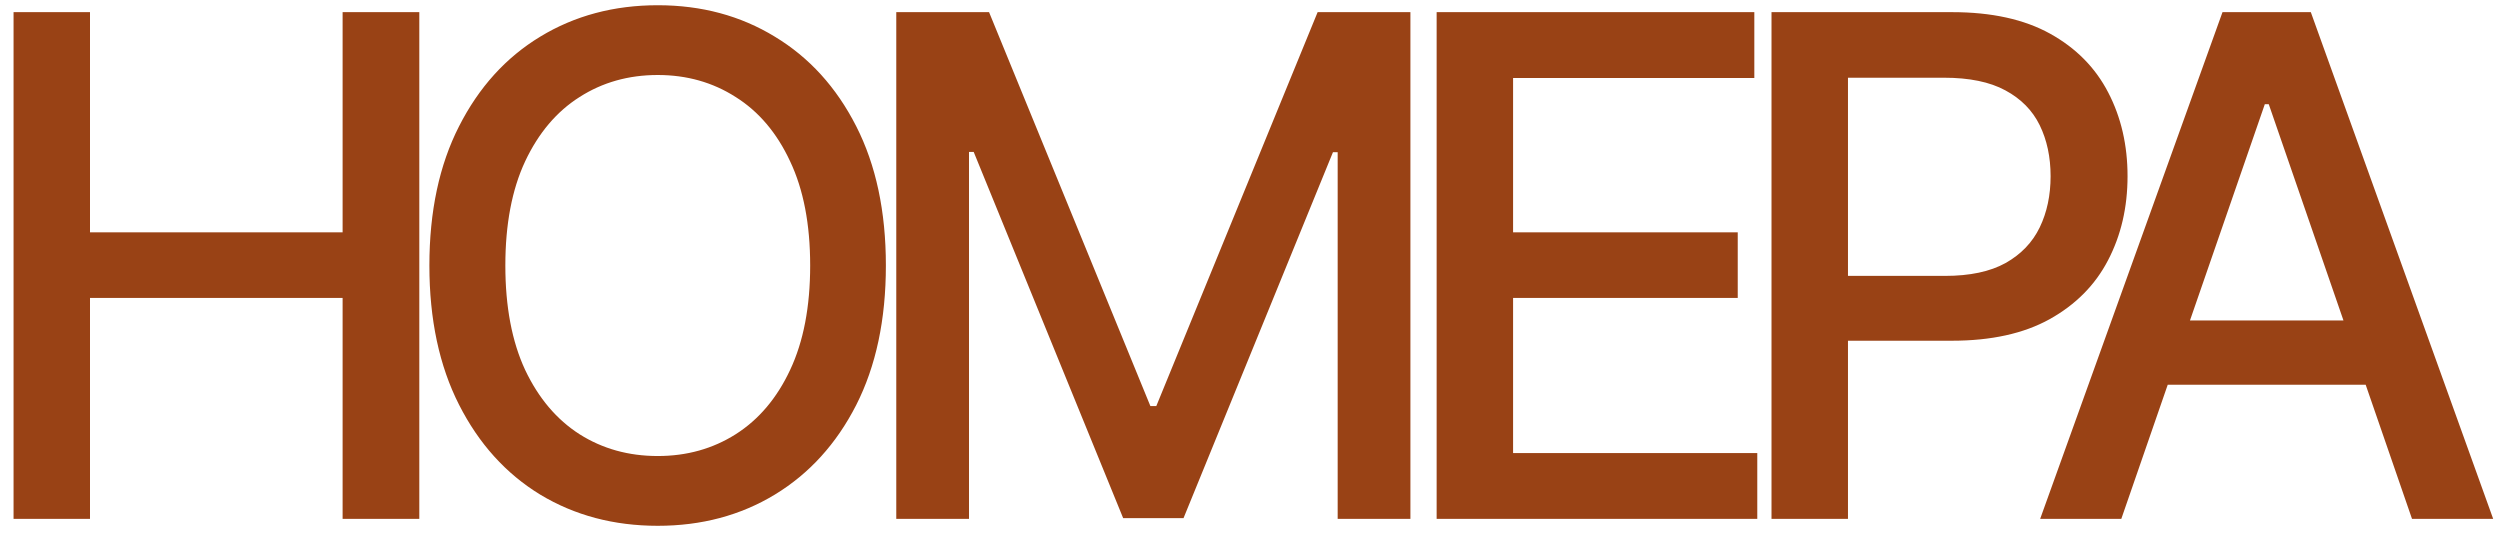 <?xml version="1.0" encoding="UTF-8"?> <svg xmlns="http://www.w3.org/2000/svg" width="159" height="34" viewBox="0 0 159 34" fill="none"><path d="M0.862 33V0.773H5.724V14.778H21.79V0.773H26.668V33H21.79V18.948H5.724V33H0.862ZM56.342 16.887C56.342 20.328 55.712 23.286 54.454 25.762C53.195 28.227 51.469 30.126 49.277 31.458C47.095 32.78 44.614 33.441 41.834 33.441C39.043 33.441 36.552 32.78 34.359 31.458C32.177 30.126 30.457 28.222 29.198 25.746C27.939 23.27 27.309 20.317 27.309 16.887C27.309 13.446 27.939 10.493 29.198 8.027C30.457 5.552 32.177 3.653 34.359 2.331C36.552 0.999 39.043 0.333 41.834 0.333C44.614 0.333 47.095 0.999 49.277 2.331C51.469 3.653 53.195 5.552 54.454 8.027C55.712 10.493 56.342 13.446 56.342 16.887ZM51.527 16.887C51.527 14.264 51.102 12.056 50.252 10.262C49.413 8.457 48.259 7.094 46.79 6.171C45.332 5.237 43.68 4.77 41.834 4.77C39.977 4.77 38.319 5.237 36.861 6.171C35.403 7.094 34.249 8.457 33.399 10.262C32.56 12.056 32.14 14.264 32.14 16.887C32.14 19.509 32.56 21.723 33.399 23.527C34.249 25.321 35.403 26.685 36.861 27.618C38.319 28.541 39.977 29.003 41.834 29.003C43.68 29.003 45.332 28.541 46.79 27.618C48.259 26.685 49.413 25.321 50.252 23.527C51.102 21.723 51.527 19.509 51.527 16.887ZM57.003 0.773H62.904L73.164 25.825H73.541L83.801 0.773H89.702V33H85.076V9.68H84.776L75.272 32.953H71.433L61.928 9.664H61.629V33H57.003V0.773ZM91.37 33V0.773H111.575V4.959H96.232V14.778H110.52V18.948H96.232V28.814H111.763V33H91.37ZM112.668 33V0.773H124.155C126.663 0.773 128.74 1.23 130.387 2.142C132.034 3.055 133.266 4.303 134.085 5.887C134.903 7.461 135.312 9.234 135.312 11.206C135.312 13.189 134.898 14.972 134.069 16.556C133.251 18.13 132.013 19.378 130.355 20.301C128.708 21.214 126.636 21.67 124.14 21.67H116.24V17.547H123.699C125.283 17.547 126.568 17.275 127.554 16.729C128.54 16.173 129.264 15.418 129.726 14.463C130.187 13.509 130.418 12.423 130.418 11.206C130.418 9.989 130.187 8.909 129.726 7.964C129.264 7.02 128.535 6.281 127.539 5.746C126.552 5.211 125.252 4.943 123.636 4.943H117.531V33H112.668ZM134.915 33H129.754L141.351 0.773H146.968L158.566 33H153.404L144.293 6.627H144.042L134.915 33ZM135.78 20.38H152.523V24.471H135.78V20.38Z" fill="#994215"></path></svg> 